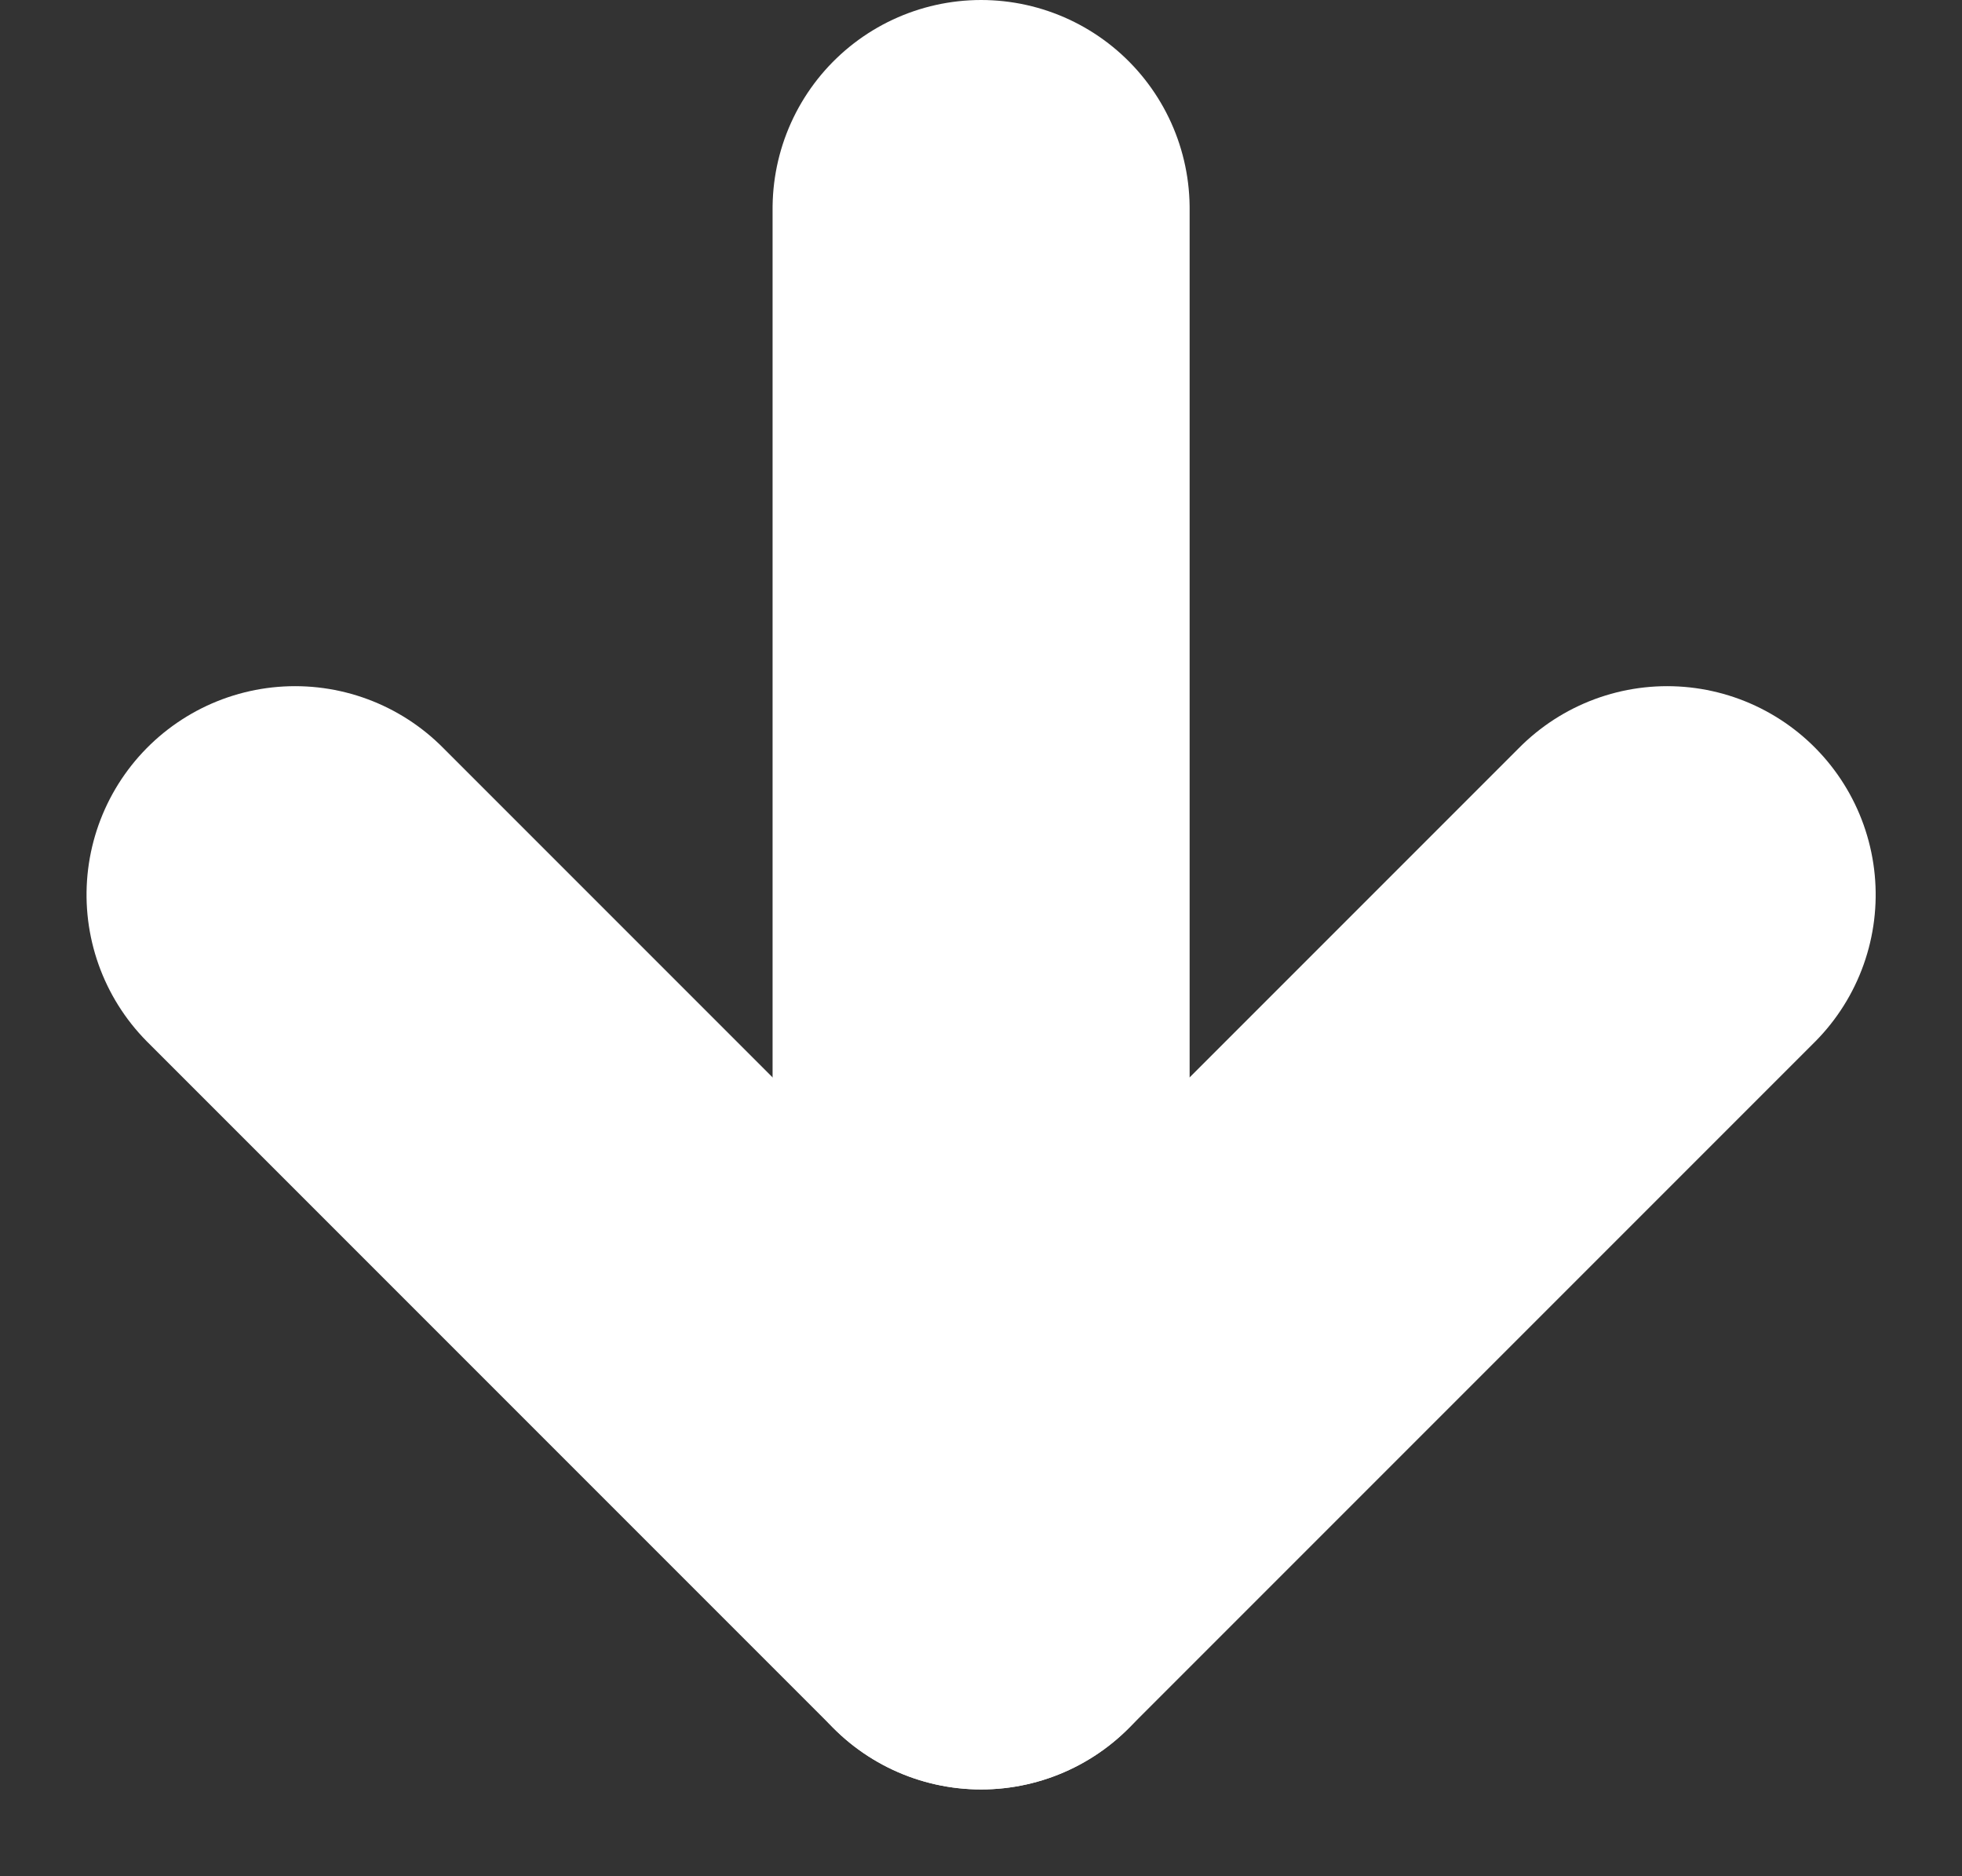 <?xml version="1.0" encoding="UTF-8"?> <svg xmlns="http://www.w3.org/2000/svg" width="9.409" height="8.995" viewBox="0 0 9.409 8.995"><rect x="0" y="0" width="9.409" height="8.995" fill="#333333" stroke="none"/><g id="Group_4" data-name="Group 4" transform="translate(60.495 -1733.5) rotate(90)"><line id="Line_1" data-name="Line 1" x2="6.169" transform="translate(1734.5 55.79)" fill="none" stroke="#fff" stroke-linecap="round" stroke-width="2"></line><line id="Line_2" data-name="Line 2" x1="3.29" y1="3.29" transform="translate(1737.79 52.5)" fill="none" stroke="#fff" stroke-linecap="round" stroke-width="2"></line><line id="Line_3" data-name="Line 3" x1="3.29" y2="3.29" transform="translate(1737.79 55.79)" fill="none" stroke="#fff" stroke-linecap="round" stroke-width="2"></line></g></svg> 